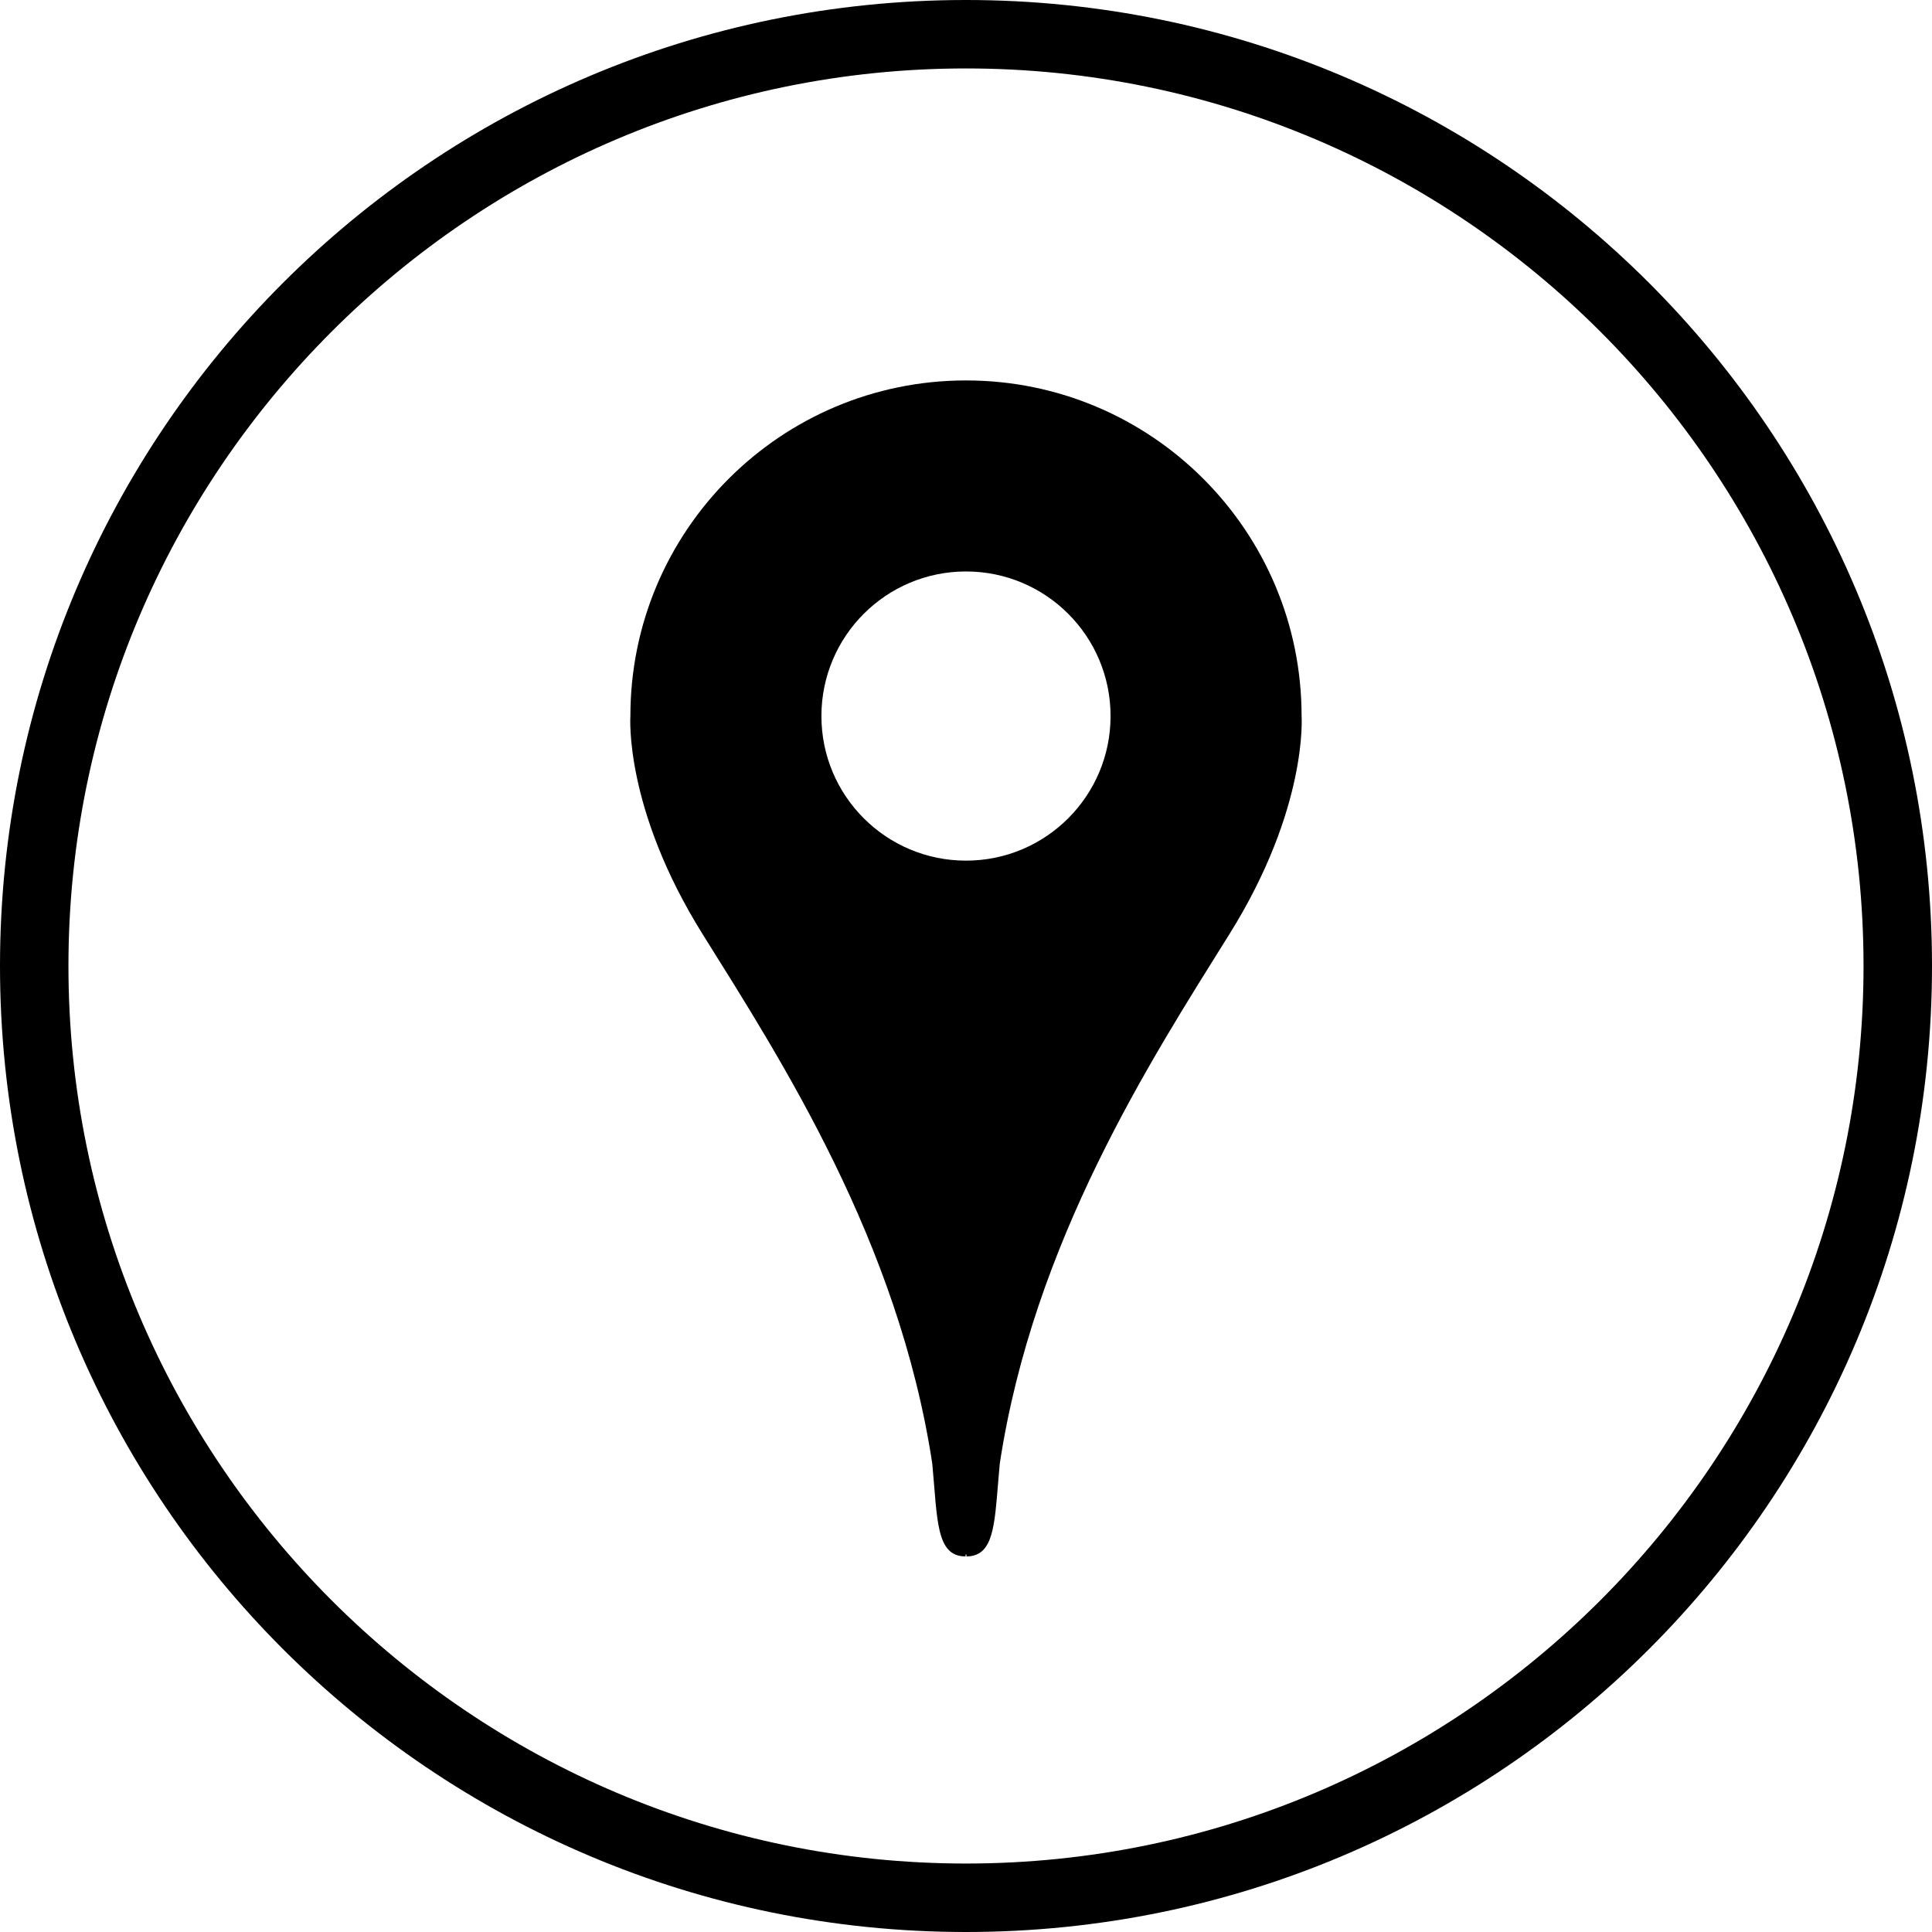 <?xml version="1.0" encoding="utf-8"?>
<!-- Generator: Adobe Illustrator 16.0.0, SVG Export Plug-In . SVG Version: 6.00 Build 0)  -->
<!DOCTYPE svg PUBLIC "-//W3C//DTD SVG 1.1//EN" "http://www.w3.org/Graphics/SVG/1.1/DTD/svg11.dtd">
<svg version="1.1" id="Layer_1" xmlns="http://www.w3.org/2000/svg" xmlns:xlink="http://www.w3.org/1999/xlink" x="0px" y="0px"
	 width="80px" height="80px" viewBox="0 0 80 80" enable-background="new 0 0 80 80" xml:space="preserve">
<path d="M40,2.834c20.493,0,37.165,16.672,37.165,37.165S60.493,77.165,40,77.165S2.834,60.492,2.834,39.999S19.507,2.834,40,2.834
	 M40,0C17.908,0,0,17.909,0,39.999C0,62.091,17.908,80,40,80s40-17.909,40-40.001C80,17.909,62.092,0,40,0L40,0z"/>
<path fill="#494F5E" d="M34.364,54.997"/>
<path d="M53.896,29.65c0-7.675-6.222-13.897-13.896-13.897S26.103,21.975,26.103,29.65c0,0-0.272,3.81,2.993,9.035
	c3.266,5.225,8.109,12.733,9.507,21.917c0.218,2.321,0.146,3.846,1.379,3.846v-0.08h0.037v0.08c0.164,0,0.304-0.028,0.425-0.08
	h0.003v-0.002c0.79-0.344,0.762-1.752,0.952-3.764c1.396-9.184,6.24-16.691,9.506-21.917S53.896,29.65,53.896,29.65z M40,35.637
	c-3.307,0-5.987-2.68-5.987-5.987c0-3.307,2.68-5.987,5.987-5.987c3.307,0,5.986,2.68,5.986,5.987
	C45.986,32.957,43.307,35.637,40,35.637z"/>
</svg>
